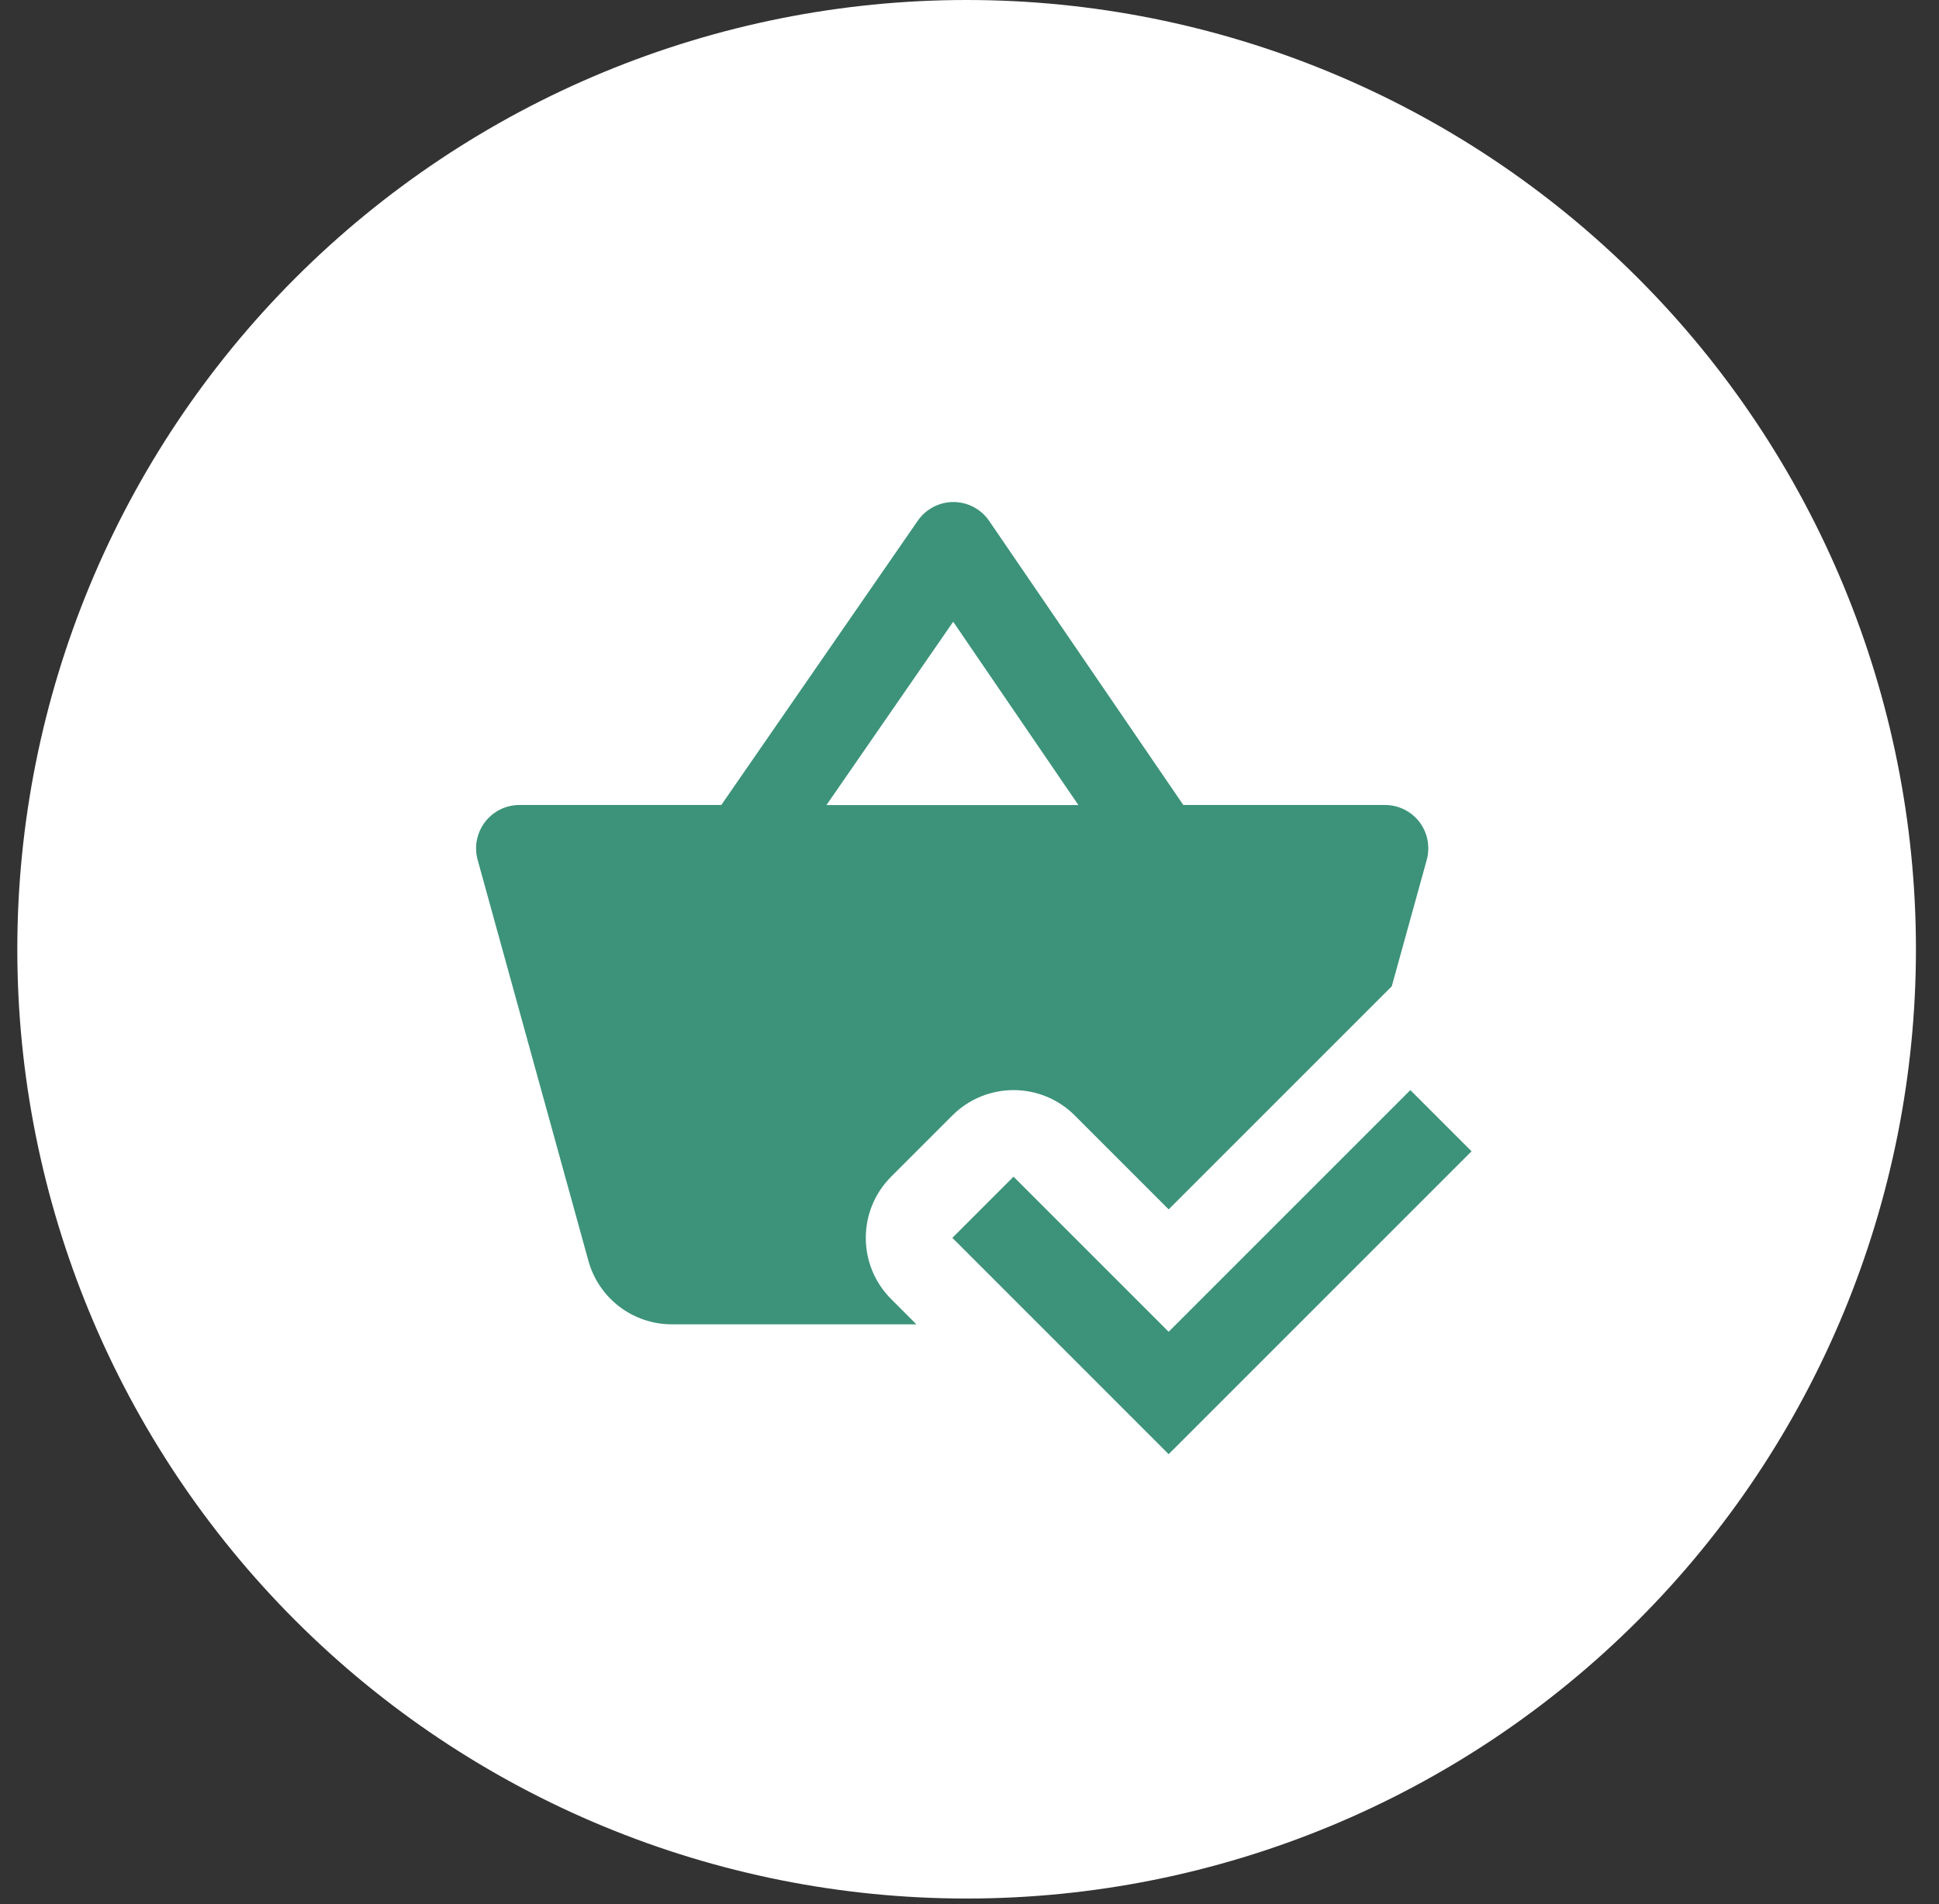 <svg width="56" height="55" viewBox="0 0 56 55" fill="none" xmlns="http://www.w3.org/2000/svg">
<rect x="0" y="0" width="56" height="55" fill="#333333" stroke="none"/>
<g clip-path="url(#clip0_65_332)">
<path d="M27.917 54.834C35.188 54.834 42.162 51.946 47.304 46.804C52.446 41.662 55.334 34.688 55.334 27.417C55.334 20.146 52.446 13.172 47.304 8.03C42.162 2.889 35.188 0 27.917 0C20.646 0 13.672 2.889 8.53 8.03C3.389 13.172 0.5 20.146 0.5 27.417C0.5 34.688 3.389 41.662 8.53 46.804C13.672 51.946 20.646 54.834 27.917 54.834Z" fill="white"/>
<g clip-path="url(#clip1_65_332)">
<path d="M27.534 14.5C27.124 14.5 26.74 14.702 26.506 15.04L20.832 23.25H15.002C14.611 23.25 14.244 23.432 14.006 23.743C13.771 24.053 13.691 24.456 13.794 24.832L16.994 36.416C17.294 37.5 18.28 38.25 19.404 38.25H26.467L25.737 37.52C24.761 36.544 24.761 34.961 25.737 33.985L27.505 32.217C28.481 31.241 30.064 31.241 31.04 32.217L33.752 34.93L40.195 28.487L41.206 24.834C41.31 24.457 41.231 24.053 40.996 23.743C40.758 23.432 40.391 23.25 40 23.25H34.175L28.567 15.044C28.334 14.704 27.95 14.501 27.539 14.5H27.534ZM27.529 17.957L31.145 23.252H27.5H23.869L27.529 17.957ZM40.732 31.485L33.752 38.465L29.272 33.985L27.505 35.752L33.752 42L42.5 33.252L40.732 31.485Z" fill="#3C9379"/>
</g>
</g>
<defs>
<clipPath id="clip0_65_332">
<rect width="54.834" height="54.834" fill="white" transform="translate(0.5)"/>
</clipPath>
<clipPath id="clip1_65_332">
<rect width="30" height="30" fill="white" transform="translate(12.5 12)"/>
</clipPath>
</defs>
</svg>
